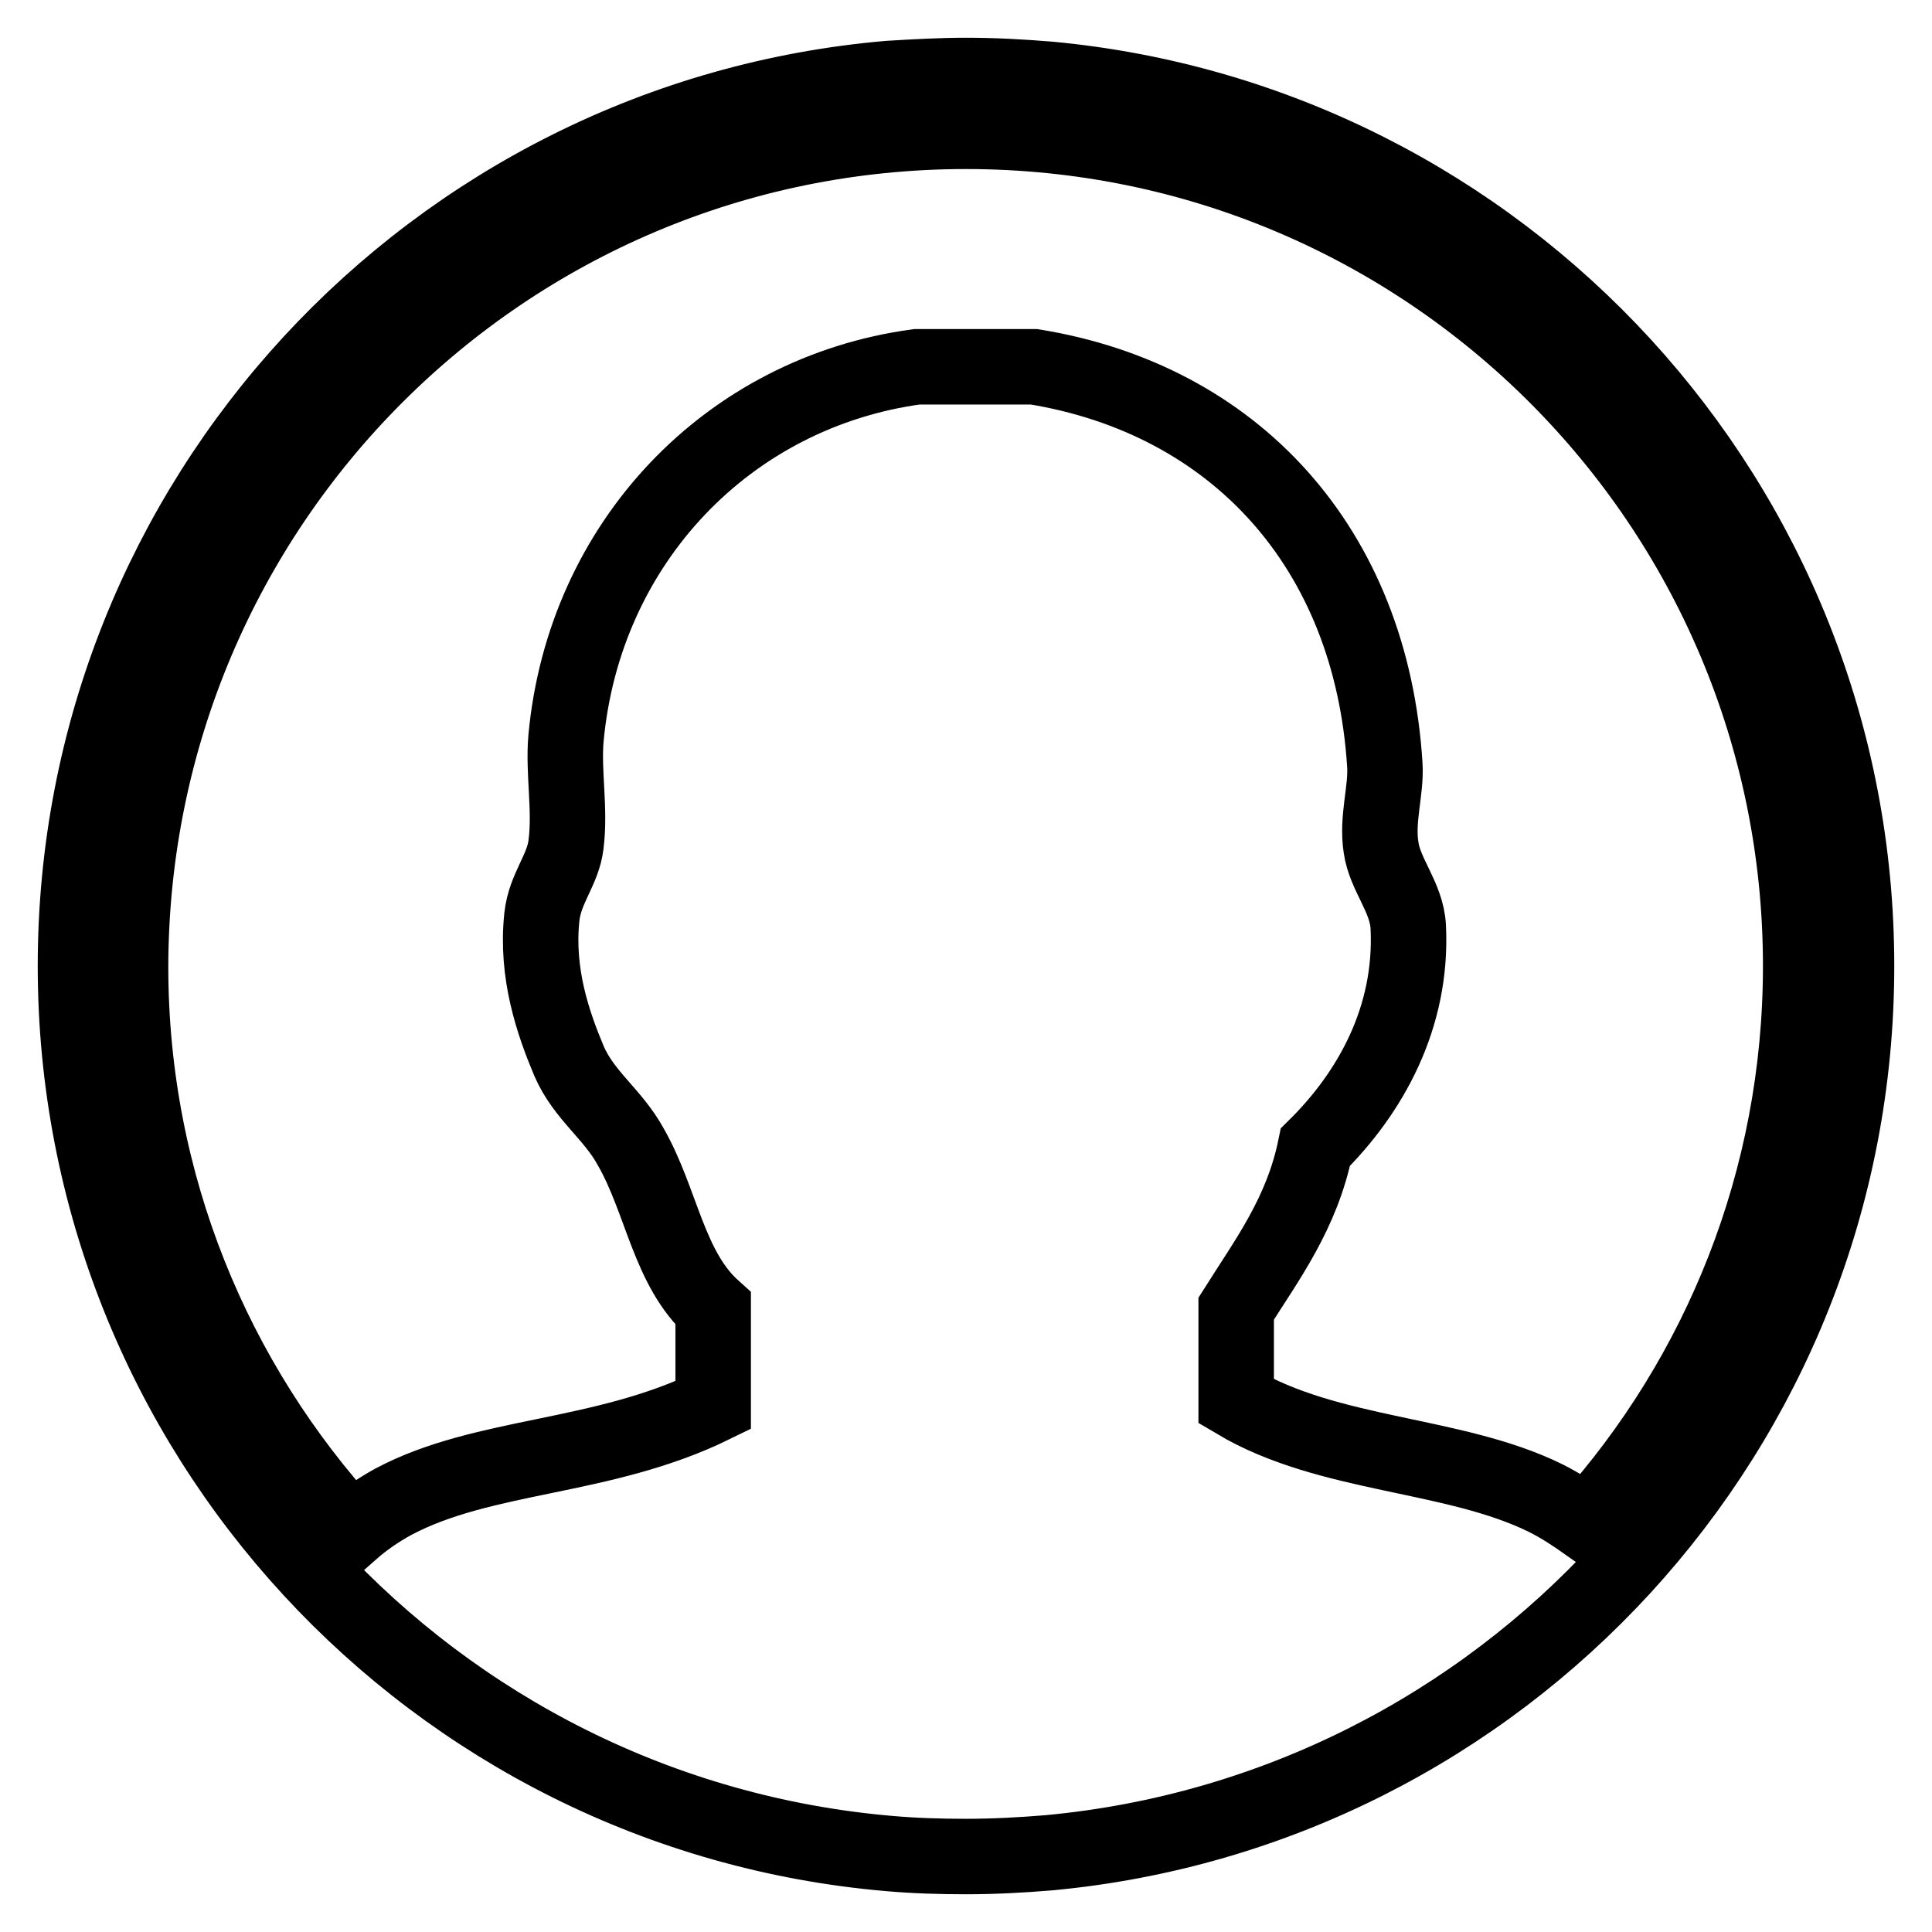 <?xml version="1.0" encoding="utf-8"?>
<!-- Svg Vector Icons : http://www.onlinewebfonts.com/icon -->
<!DOCTYPE svg PUBLIC "-//W3C//DTD SVG 1.1//EN" "http://www.w3.org/Graphics/SVG/1.1/DTD/svg11.dtd">
<svg version="1.1" xmlns="http://www.w3.org/2000/svg" xmlns:xlink="http://www.w3.org/1999/xlink" x="0px" y="0px" viewBox="0 0 256 256" enable-background="new 0 0 256 256" xml:space="preserve">
<g> <path stroke-width="10" fill-opacity="0" stroke="#000000"  d="M246,128c0-61.5-47-111.9-107-117.5c-3.7-0.3-7.3-0.5-11-0.5c-3.4,0-6.9,0.2-10.2,0.4 C57.4,15.6,10,66.3,10,128c0,61.7,47.4,112.4,107.8,117.6c3.4,0.3,6.8,0.4,10.2,0.4c3.7,0,7.4-0.2,11-0.5 C199,239.9,246,189.5,246,128L246,128z M204.8,198.5c-12.2-6-28.7-5.5-41-12.8v-12.3c4.1-6.5,8.7-12.6,10.5-21.4 c7.3-7.2,12.9-17.2,12.3-29.2c-0.2-3.9-3.1-6.9-3.6-10.5c-0.6-3.8,0.7-7.5,0.5-10.9c-1.8-28.9-20-48.5-46.5-52.8h-15.5 C96.5,52,77.4,71.9,75,97.8c-0.4,4.5,0.6,9.4,0,14.1c-0.4,3.4-2.8,5.8-3.2,9.6c-0.8,7.5,1.5,14.1,3.6,19.1c2,4.6,5.8,7,8.2,11.4 c4.1,7.2,5,16.1,10.9,21.4v12.8c-14.7,7.2-30.4,6.4-42.4,12.8c-2,1.1-3.9,2.4-5.6,3.9c-18.1-19.7-29.2-46-29.2-74.8 C17.4,66.9,66.9,17.4,128,17.4c61.1,0,110.6,49.5,110.6,110.6c0,28.4-10.7,54.3-28.3,73.9C208.6,200.7,206.8,199.5,204.8,198.5 L204.8,198.5z"/></g>
</svg>